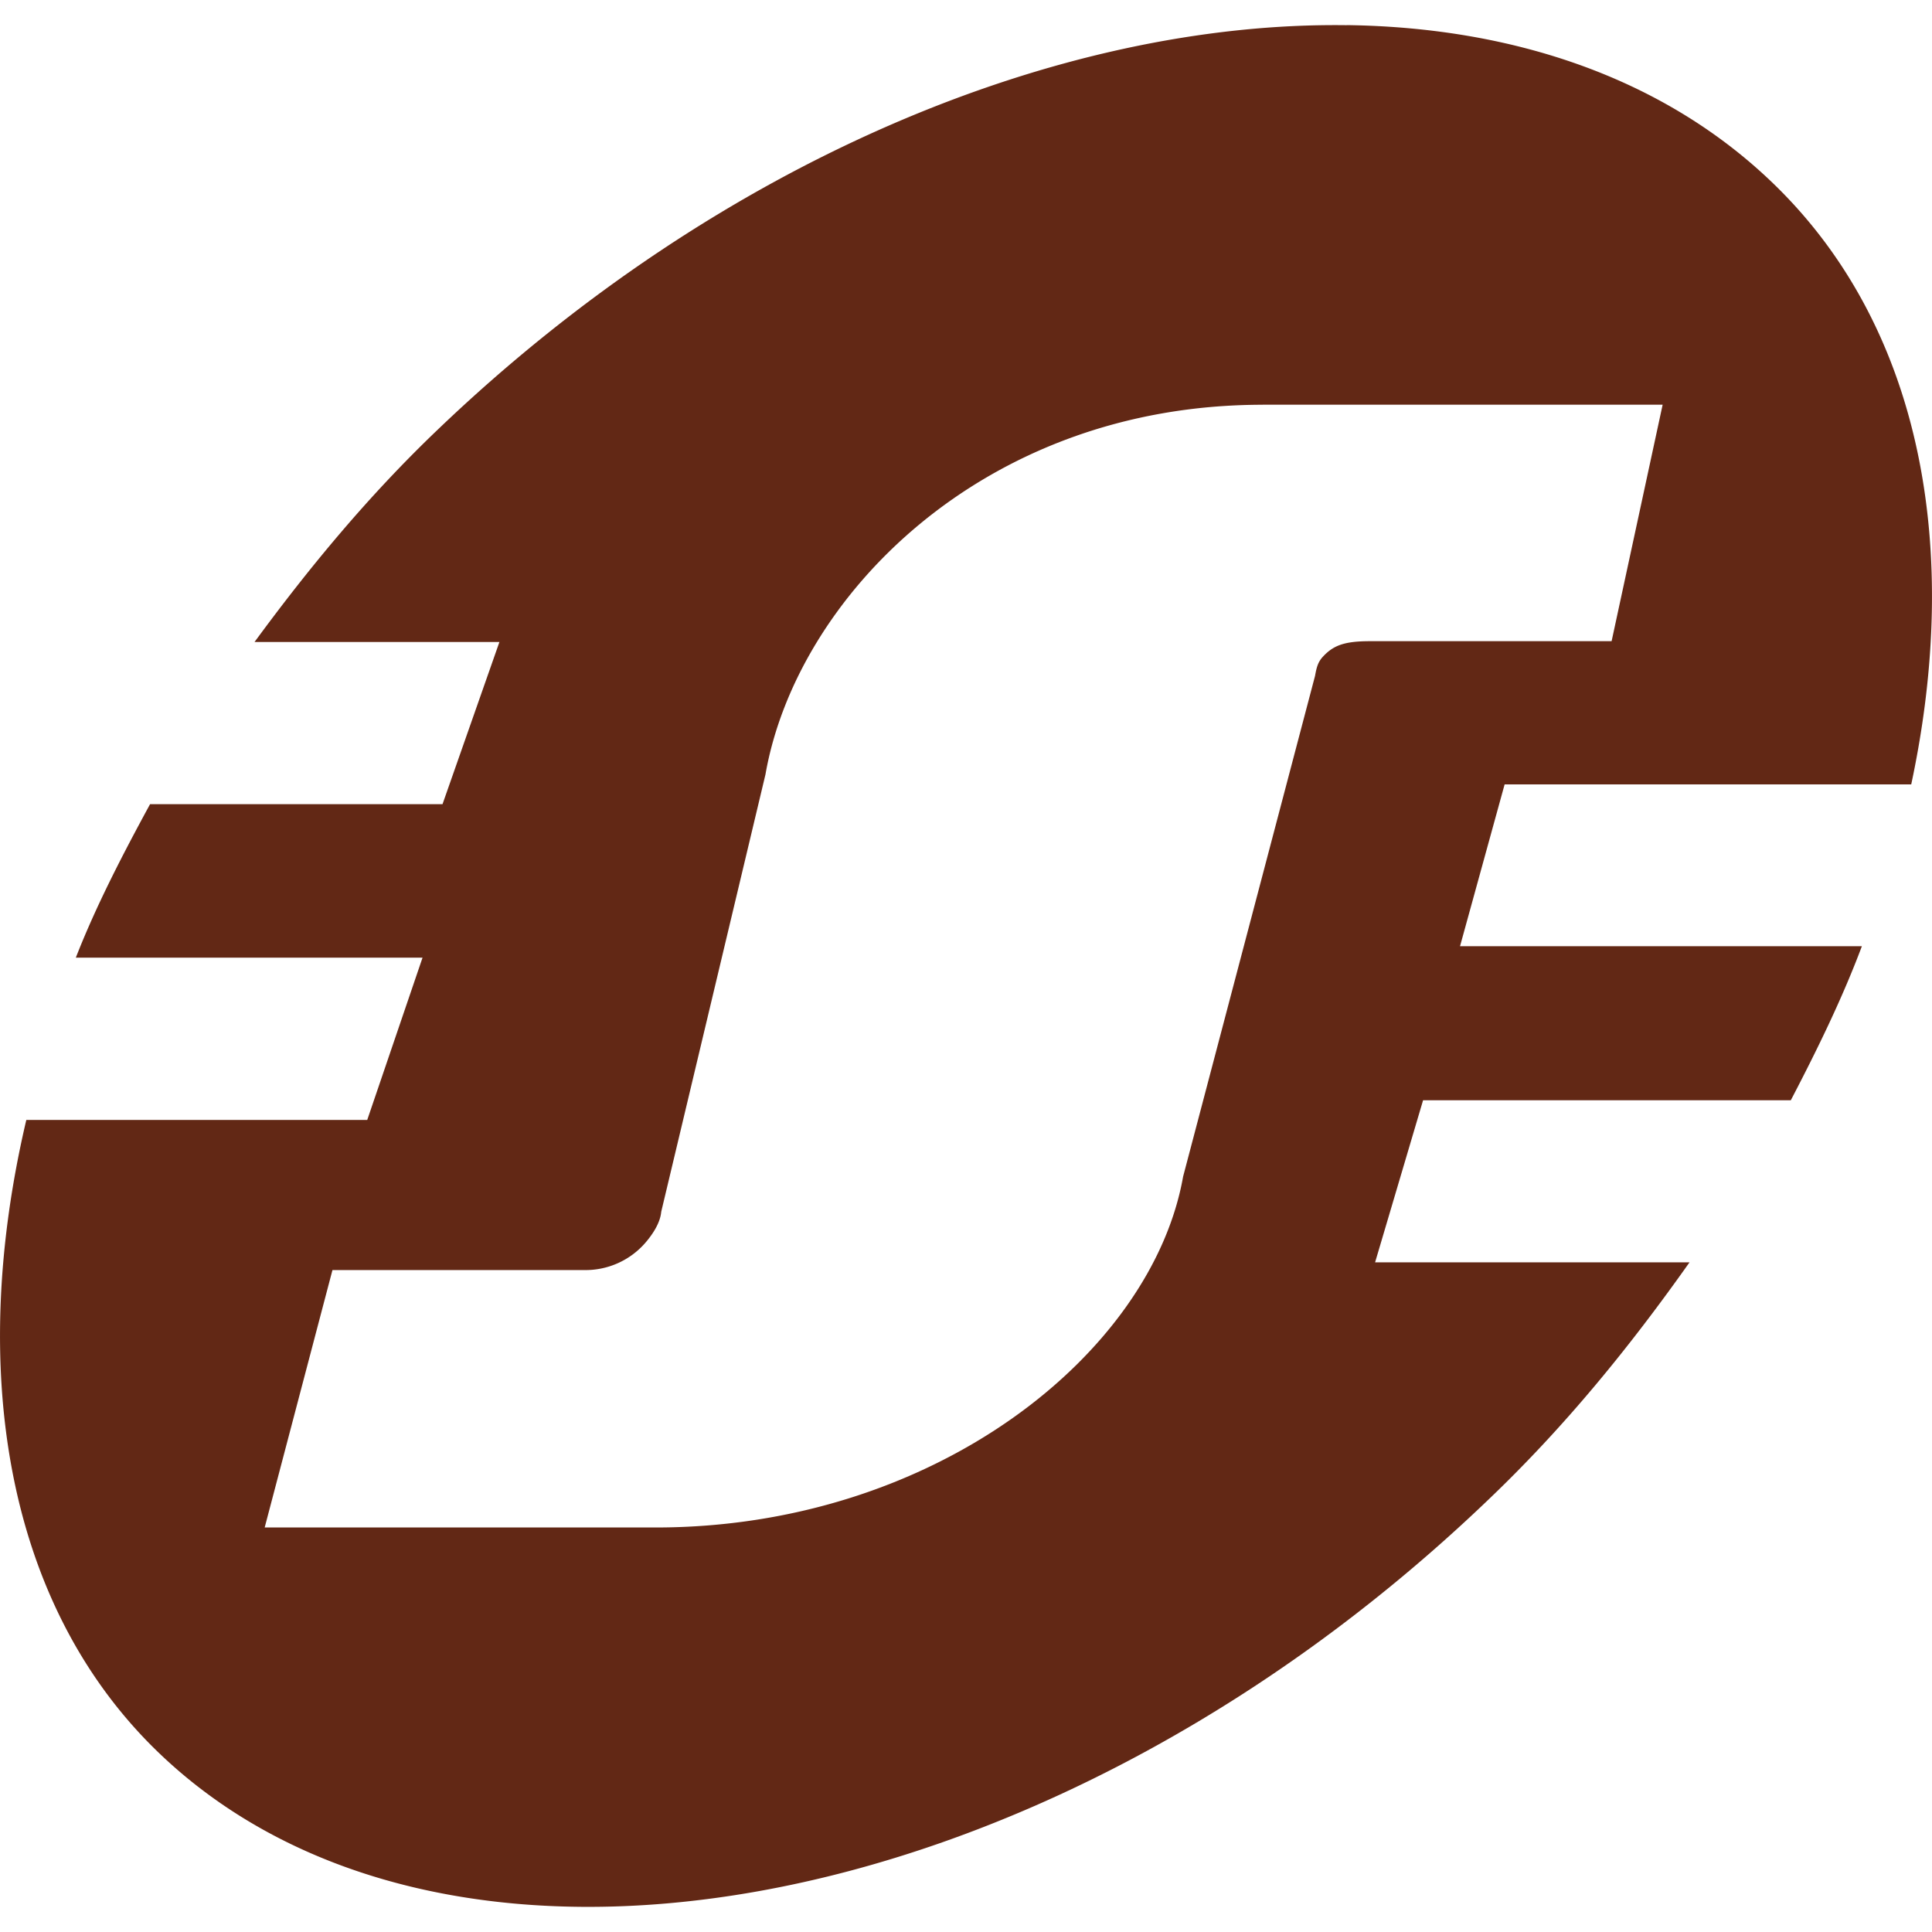 <svg role="img" width="32px" height="32px" viewBox="0 0 24 24" xmlns="http://www.w3.org/2000/svg"><title>Schneider Electric</title><path fill="#622815" d="M16.73.313c-3.56-.049-7.797 1.68-11.288 5.02-.87.83-1.607 1.725-2.28 2.642h3.042L5.497 9.99H1.864c-.346.636-.672 1.266-.922 1.906h4.307l-.687 2.016H.327c-.724 3.079-.262 5.953 1.559 7.777 3.54 3.538 11.01 2.292 16.591-3.048.977-.93 1.783-1.931 2.511-2.96h-3.906l.596-2.013h4.568c.334-.64.643-1.274.883-1.914h-4.992l.554-2.01h5.051c.623-2.917.132-5.62-1.638-7.39C20.76 1.01 18.867.34 16.73.312Zm-1.044 4.714h4.968l-.634 2.938h-3.002c-.323 0-.46.054-.592.201-.05.058-.07.115-.09.23l-1.639 6.22c-.385 2.179-3.065 4.359-6.555 4.359H3.288l.842-3.198h3.119a.984.984 0 0 0 .775-.347c.076-.09.177-.232.19-.377L9.509 9.62c.381-2.182 2.686-4.592 6.177-4.592Z"/></svg>